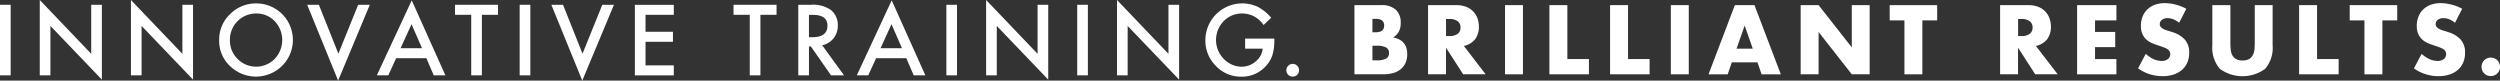 <?xml version="1.0" encoding="UTF-8"?> <svg xmlns="http://www.w3.org/2000/svg" width="390.206" height="12.582" viewBox="0 0 390.206 12.582"><rect x="0" y="0" width="390.206" height="12.582" fill="#333333" stroke="none"/><g id="Group_403" data-name="Group 403" transform="translate(-3211.301 -3152.218)"><path id="Path_583" data-name="Path 583" d="M3212.965,3152.965v11.011H3211.3v-11.011Z" fill="#fff"></path><path id="Path_584" data-name="Path 584" d="M3217.508,3163.976v-11.758l8.031,8.4v-7.654h1.663v11.681l-8.031-8.378v7.708Z" fill="#fff"></path><path id="Path_585" data-name="Path 585" d="M3231.737,3163.976v-11.758l8.031,8.4v-7.654h1.663v11.681l-8.031-8.378v7.708Z" fill="#fff"></path><path id="Path_586" data-name="Path 586" d="M3245.512,3158.424a5.42,5.42,0,0,1,1.7-4,5.634,5.634,0,0,1,4.081-1.671,5.7,5.7,0,0,1,4.027,9.756,5.806,5.806,0,0,1-7.938.185,5.408,5.408,0,0,1-1.872-4.282Zm1.679.023a3.986,3.986,0,0,0,1.224,3,4.063,4.063,0,0,0,5.745-.023,4.261,4.261,0,0,0,.015-5.9,3.881,3.881,0,0,0-2.9-1.2,4.076,4.076,0,0,0-4.089,4.127Z" fill="#fff"></path><path id="Path_587" data-name="Path 587" d="M3261.074,3152.965l3.042,7.63,3.087-7.63h1.818l-4.944,11.835-4.828-11.835h1.825Z" fill="#fff"></path><path id="Path_588" data-name="Path 588" d="M3277.845,3161.3h-4.713l-1.224,2.672h-1.786l5.444-11.7,5.251,11.7H3279Zm-.678-1.563-1.632-3.742-1.71,3.742Z" fill="#fff"></path><path id="Path_589" data-name="Path 589" d="M3286.515,3154.528v9.448h-1.663v-9.448h-2.534v-1.563h6.715v1.563h-2.518Z" fill="#fff"></path><path id="Path_590" data-name="Path 590" d="M3294.076,3152.965v11.011h-1.663v-11.011Z" fill="#fff"></path><path id="Path_591" data-name="Path 591" d="M3299.181,3152.965l3.042,7.63,3.088-7.63h1.817l-4.944,11.835-4.827-11.835h1.824Z" fill="#fff"></path><path id="Path_592" data-name="Path 592" d="M3316.468,3154.528h-4.412v2.649h4.281v1.563h-4.281v3.68h4.412v1.563h-6.075v-11.011h6.075v1.556Z" fill="#fff"></path><path id="Path_593" data-name="Path 593" d="M3329.989,3154.528v9.448h-1.663v-9.448h-2.533v-1.563h6.714v1.563h-2.518Z" fill="#fff"></path><path id="Path_594" data-name="Path 594" d="M3339.63,3159.286l3.411,4.69h-2.033l-3.142-4.505h-.3v4.505H3335.9v-11.011h1.948a4.854,4.854,0,0,1,3.149.816,3,3,0,0,1,1.07,2.41,3.135,3.135,0,0,1-.669,2.01,3.019,3.019,0,0,1-1.771,1.078Zm-2.064-1.262h.524c1.57,0,2.363-.6,2.363-1.8,0-1.124-.762-1.686-2.294-1.686h-.593v3.488Z" fill="#fff"></path><path id="Path_595" data-name="Path 595" d="M3352.758,3161.3h-4.712l-1.225,2.672h-1.786l5.444-11.7,5.251,11.7h-1.817l-1.155-2.672Zm-.678-1.563-1.632-3.742-1.709,3.742Z" fill="#fff"></path><path id="Path_596" data-name="Path 596" d="M3360.674,3152.965v11.011h-1.664v-11.011Z" fill="#fff"></path><path id="Path_597" data-name="Path 597" d="M3365.217,3163.976v-11.758l8.031,8.4v-7.654h1.663v11.681l-8.031-8.378v7.708Z" fill="#fff"></path><path id="Path_598" data-name="Path 598" d="M3381.1,3152.965v11.011h-1.663v-11.011Z" fill="#fff"></path><path id="Path_599" data-name="Path 599" d="M3385.645,3163.976v-11.758l8.031,8.4v-7.654h1.663v11.681l-8.031-8.378v7.708Z" fill="#fff"></path><path id="Path_600" data-name="Path 600" d="M3405.649,3158.247h4.551v.362a7.583,7.583,0,0,1-.293,2.194,4.655,4.655,0,0,1-.962,1.656,5,5,0,0,1-3.9,1.725,5.308,5.308,0,0,1-3.958-1.671,5.519,5.519,0,0,1-1.648-4.02,5.755,5.755,0,0,1,8.17-5.213,6.951,6.951,0,0,1,2.1,1.71l-1.186,1.132a4.014,4.014,0,0,0-3.3-1.8,3.966,3.966,0,0,0-2.934,1.2,4.222,4.222,0,0,0,.131,6,3.933,3.933,0,0,0,2.672,1.109,3.344,3.344,0,0,0,2.2-.824,2.934,2.934,0,0,0,1.093-1.994h-2.741v-1.563Z" fill="#fff"></path><path id="Path_601" data-name="Path 601" d="M3412.079,3163.175a.948.948,0,0,1,.292-.693.967.967,0,0,1,.7-.293.977.977,0,0,1,.7.293.966.966,0,0,1,.292.7,1,1,0,0,1-.292.708.946.946,0,0,1-.7.285.974.974,0,0,1-.993-1Z" fill="#fff"></path><path id="Path_602" data-name="Path 602" d="M3422.713,3153.019h4.181a3.214,3.214,0,0,1,2.263.716,2.664,2.664,0,0,1,.77,2.063,2.858,2.858,0,0,1-.292,1.356,2.46,2.46,0,0,1-.893.908,3.352,3.352,0,0,1,1.024.354,2.211,2.211,0,0,1,.685.578,2.18,2.18,0,0,1,.377.77,3.509,3.509,0,0,1,.116.916,3.373,3.373,0,0,1-.262,1.348,2.64,2.64,0,0,1-.747.985,3.114,3.114,0,0,1-1.17.6,5.583,5.583,0,0,1-1.548.2h-4.512v-10.795Zm2.8,4.235h.516c.878,0,1.317-.347,1.317-1.048s-.439-1.047-1.317-1.047h-.516v2.095Zm0,4.381h.616a3.171,3.171,0,0,0,1.517-.27.922.922,0,0,0,.455-.87.936.936,0,0,0-.455-.87,3.163,3.163,0,0,0-1.517-.269h-.616v2.279Z" fill="#fff"></path><path id="Path_603" data-name="Path 603" d="M3443.171,3163.814h-3.495l-2.68-4.15v4.15h-2.8v-10.795h4.366a4.252,4.252,0,0,1,1.571.261,3.063,3.063,0,0,1,1.109.724,3.173,3.173,0,0,1,.662,1.063,3.728,3.728,0,0,1,.223,1.286,3.163,3.163,0,0,1-.593,1.994,3,3,0,0,1-1.755,1.04l3.4,4.419Zm-6.167-5.967h.531a2.053,2.053,0,0,0,1.278-.347,1.191,1.191,0,0,0,.447-.986,1.158,1.158,0,0,0-.447-.985,2.037,2.037,0,0,0-1.278-.347H3437Z" fill="#fff"></path><path id="Path_604" data-name="Path 604" d="M3449.008,3153.019v10.795h-2.8v-10.795Z" fill="#fff"></path><path id="Path_605" data-name="Path 605" d="M3455.938,3153.019v8.416h3.365v2.379h-6.168v-10.795Z" fill="#fff"></path><path id="Path_606" data-name="Path 606" d="M3465.409,3153.019v8.416h3.365v2.379h-6.168v-10.795Z" fill="#fff"></path><path id="Path_607" data-name="Path 607" d="M3474.888,3153.019v10.795h-2.8v-10.795Z" fill="#fff"></path><path id="Path_608" data-name="Path 608" d="M3485.622,3161.943h-4.012l-.647,1.879h-2.995l4.112-10.8h3.064l4.112,10.8h-3l-.647-1.879Zm-.747-2.133-1.263-3.6-1.263,3.6h2.526Z" fill="#fff"></path><path id="Path_609" data-name="Path 609" d="M3492.351,3163.814v-10.795h2.8l5.182,6.6v-6.6h2.788v10.795h-2.788l-5.182-6.6v6.6Z" fill="#fff"></path><path id="Path_610" data-name="Path 610" d="M3511.347,3155.4v8.416h-2.8V3155.4h-2.3v-2.379h7.415v2.379h-2.31Z" fill="#fff"></path><path id="Path_611" data-name="Path 611" d="M3532.461,3163.814h-3.5l-2.68-4.15v4.15h-2.8v-10.795h4.366a4.254,4.254,0,0,1,1.571.261,3.063,3.063,0,0,1,1.109.724,3.162,3.162,0,0,1,.662,1.063,3.734,3.734,0,0,1,.223,1.286,3.17,3.17,0,0,1-.592,1.994,3.007,3.007,0,0,1-1.756,1.04l3.4,4.419Zm-6.168-5.967h.531a2.051,2.051,0,0,0,1.278-.347,1.191,1.191,0,0,0,.447-.986,1.158,1.158,0,0,0-.447-.985,2.036,2.036,0,0,0-1.278-.347h-.531Z" fill="#fff"></path><path id="Path_612" data-name="Path 612" d="M3541.639,3155.4H3538.3v1.8h3.149v2.379H3538.3v1.863h3.334v2.38H3535.5v-10.8h6.137v2.372Z" fill="#fff"></path><path id="Path_613" data-name="Path 613" d="M3551.441,3155.783a3.643,3.643,0,0,0-.916-.554,2.509,2.509,0,0,0-.886-.178,1.45,1.45,0,0,0-.885.255.791.791,0,0,0-.347.669.651.651,0,0,0,.17.47,1.572,1.572,0,0,0,.446.324,3.755,3.755,0,0,0,.632.238c.238.07.462.139.693.216a4.355,4.355,0,0,1,2.009,1.224,3.02,3.02,0,0,1,.639,1.994,3.891,3.891,0,0,1-.277,1.5,3.21,3.21,0,0,1-.816,1.155,3.728,3.728,0,0,1-1.317.747,5.487,5.487,0,0,1-1.771.262,6.545,6.545,0,0,1-3.8-1.217l1.2-2.264a4.866,4.866,0,0,0,1.247.832,2.921,2.921,0,0,0,1.217.269,1.469,1.469,0,0,0,1.024-.315.96.96,0,0,0,.338-.716,1.034,1.034,0,0,0-.084-.424.941.941,0,0,0-.285-.331,2.168,2.168,0,0,0-.524-.277c-.215-.085-.477-.185-.777-.285-.362-.116-.717-.239-1.063-.377a3.333,3.333,0,0,1-.932-.555,2.663,2.663,0,0,1-.662-.862,3.039,3.039,0,0,1-.254-1.325,3.857,3.857,0,0,1,.262-1.455,3.117,3.117,0,0,1,.747-1.116,3.333,3.333,0,0,1,1.17-.724,4.465,4.465,0,0,1,1.555-.254,6.85,6.85,0,0,1,1.671.223,7.1,7.1,0,0,1,1.679.654l-1.117,2.187Z" fill="#fff"></path><path id="Path_614" data-name="Path 614" d="M3559.426,3153.019v5.867c0,.316.015.639.039.963a2.539,2.539,0,0,0,.215.893,1.538,1.538,0,0,0,.562.654,1.966,1.966,0,0,0,1.086.254,1.918,1.918,0,0,0,1.078-.254,1.593,1.593,0,0,0,.562-.654,2.543,2.543,0,0,0,.223-.893c.023-.332.039-.655.039-.963v-5.867h2.787v6.252a5.059,5.059,0,0,1-1.155,3.681,5.99,5.99,0,0,1-7.091,0,5.06,5.06,0,0,1-1.163-3.681v-6.252h2.818Z" fill="#fff"></path><path id="Path_615" data-name="Path 615" d="M3572.955,3153.019v8.416h3.365v2.379h-6.168v-10.795Z" fill="#fff"></path><path id="Path_616" data-name="Path 616" d="M3583.15,3155.4v8.416h-2.8V3155.4h-2.3v-2.379h7.415v2.379h-2.31Z" fill="#fff"></path><path id="Path_617" data-name="Path 617" d="M3594.5,3155.783a3.652,3.652,0,0,0-.917-.554,2.506,2.506,0,0,0-.885-.178,1.452,1.452,0,0,0-.886.255.79.79,0,0,0-.346.669.654.654,0,0,0,.169.47,1.574,1.574,0,0,0,.447.324,3.716,3.716,0,0,0,.631.238c.239.07.462.139.693.216a4.365,4.365,0,0,1,2.01,1.224,3.025,3.025,0,0,1,.639,1.994,3.914,3.914,0,0,1-.277,1.5,3.222,3.222,0,0,1-.816,1.155,3.737,3.737,0,0,1-1.317.747,5.5,5.5,0,0,1-1.771.262,6.542,6.542,0,0,1-3.8-1.217l1.2-2.264a4.886,4.886,0,0,0,1.247.832,2.923,2.923,0,0,0,1.217.269,1.468,1.468,0,0,0,1.024-.315.961.961,0,0,0,.339-.716,1.038,1.038,0,0,0-.085-.424.944.944,0,0,0-.285-.331,2.185,2.185,0,0,0-.523-.277c-.216-.085-.478-.185-.778-.285-.362-.116-.716-.239-1.063-.377a3.325,3.325,0,0,1-.931-.555,2.664,2.664,0,0,1-.663-.862,3.035,3.035,0,0,1-.254-1.325,3.857,3.857,0,0,1,.262-1.455,3.133,3.133,0,0,1,.747-1.116,3.333,3.333,0,0,1,1.17-.724,4.468,4.468,0,0,1,1.556-.254,6.859,6.859,0,0,1,1.671.223,7.1,7.1,0,0,1,1.678.654l-1.116,2.187Z" fill="#fff"></path><path id="Path_618" data-name="Path 618" d="M3598.627,3162.651a1.5,1.5,0,0,1,.108-.562,1.474,1.474,0,0,1,.308-.462,1.451,1.451,0,0,1,.462-.308,1.375,1.375,0,0,1,.562-.108,1.525,1.525,0,0,1,.562.108,1.413,1.413,0,0,1,.77.77,1.377,1.377,0,0,1,.108.562,1.521,1.521,0,0,1-.108.562,1.449,1.449,0,0,1-.308.462,1.474,1.474,0,0,1-.462.308,1.377,1.377,0,0,1-.562.108,1.5,1.5,0,0,1-.562-.108,1.414,1.414,0,0,1-.77-.77A1.374,1.374,0,0,1,3598.627,3162.651Z" fill="#fff"></path></g></svg> 